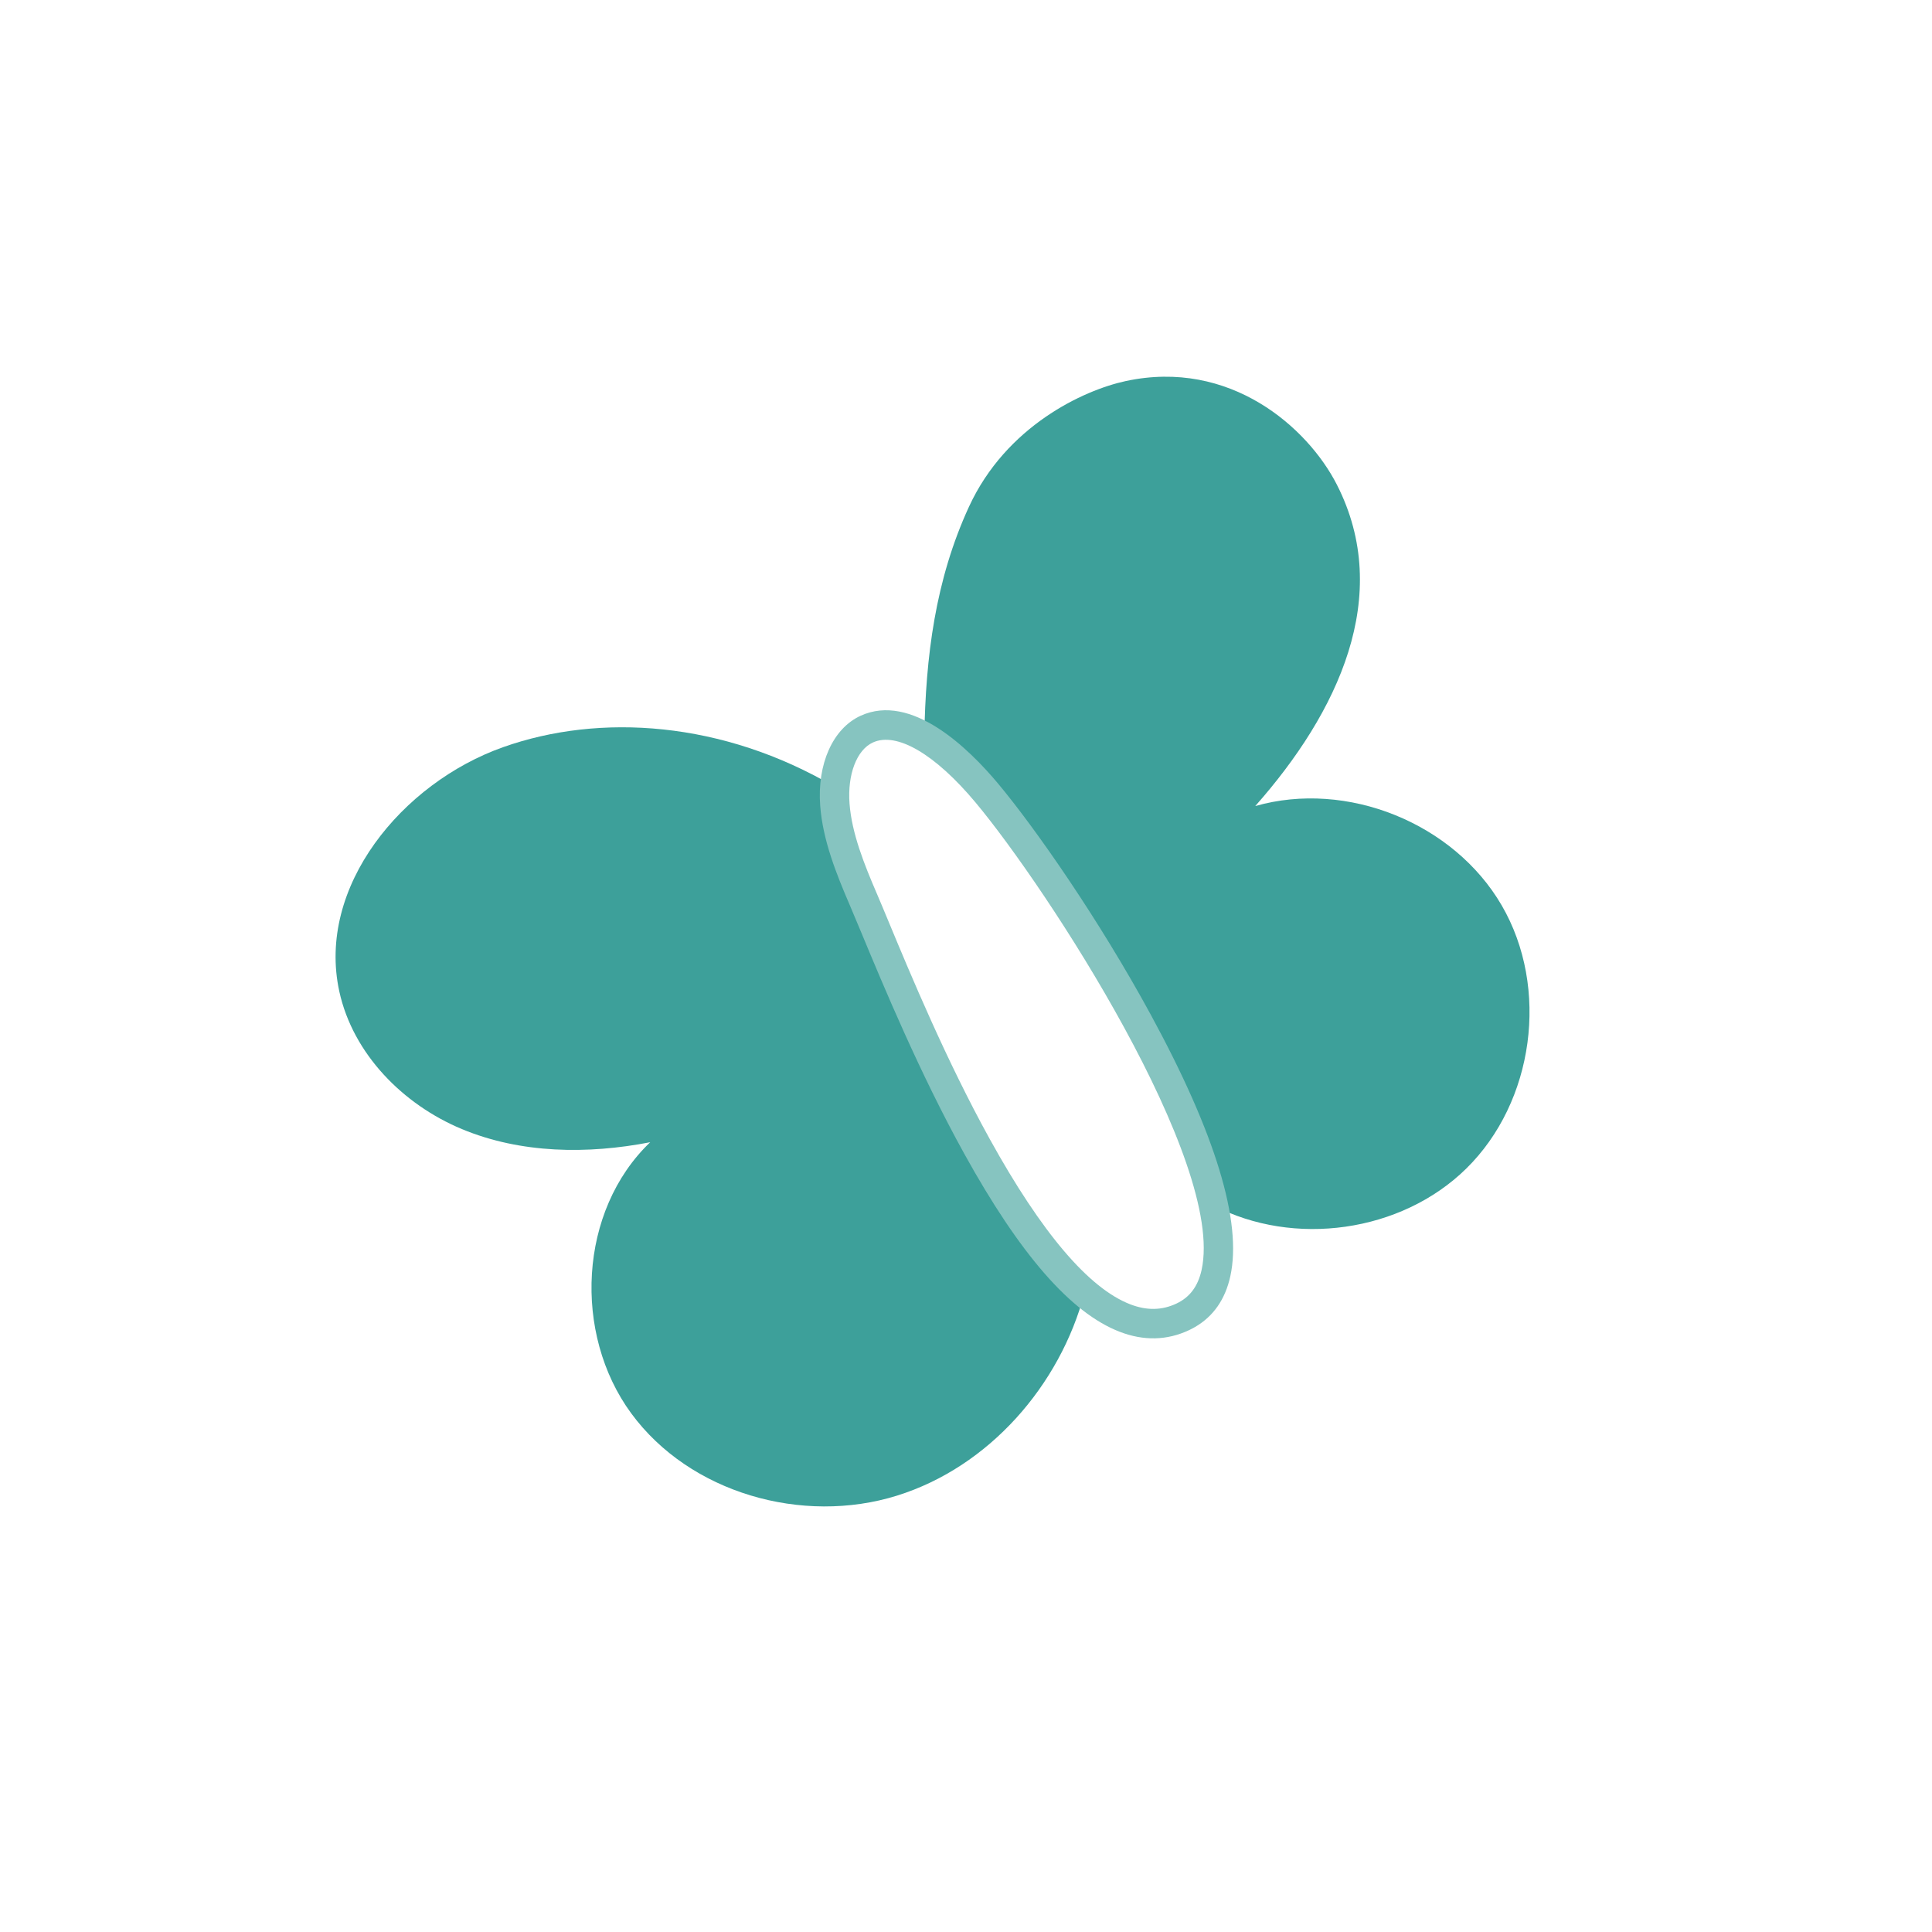 <?xml version="1.0" encoding="UTF-8"?> <svg xmlns="http://www.w3.org/2000/svg" width="312" height="312" viewBox="0 0 312 312" fill="none"><g clip-path="url(#clip0_712_1570)"><path d="M81.225 120.668C64.918 126.458 51.097 143.214 54.797 160.117C57.003 170.189 65.068 178.372 74.589 182.335C84.106 186.297 94.881 186.427 105.003 184.459C93.452 195.501 92.481 215.366 101.938 228.245C111.396 241.123 129.598 246.291 144.852 241.532C159.681 236.906 171.175 223.777 175.149 208.756C155.687 190.039 135.82 149.508 134.819 127.073C116.75 116.443 96.872 115.112 81.225 120.668L81.225 120.668Z" fill="#3DA09A"></path><path d="M181.766 61.545C174.933 63.023 162.478 68.817 156.486 81.821C151.031 93.664 149.471 106.077 149.268 119.015C170.632 137.104 186.377 162.087 195.939 194.657C208.937 201.433 226.257 199.034 236.761 188.74C247.762 177.96 250.254 159.53 242.513 146.215C234.772 132.9 217.522 125.944 202.712 130.171C216.064 115.089 225.043 96.201 215.888 78.26C211.186 69.046 198.659 57.895 181.766 61.545L181.766 61.545Z" fill="#3DA09A"></path><path d="M192.967 214.311C192.661 214.487 192.345 214.653 192.017 214.808C188.47 216.479 184.701 216.566 180.813 215.066C172.946 212.031 164.735 202.622 155.711 186.302C148.535 173.325 142.659 159.186 139.148 150.738C138.401 148.94 137.756 147.388 137.248 146.209C135.051 141.112 132.871 135.671 132.454 130.12C131.945 123.353 134.504 117.649 138.962 115.597C147.177 111.814 156.415 120.839 161.191 126.555C167.203 133.752 177.476 148.486 185.821 163.831C196.297 183.092 200.624 197.32 198.683 206.118C197.861 209.843 195.94 212.595 192.967 214.311L192.967 214.311ZM141.61 144.329C142.131 145.536 142.781 147.102 143.534 148.914C147.007 157.271 152.82 171.258 159.868 184.003C168.212 199.093 175.835 208.053 182.523 210.634C185.19 211.663 187.633 211.622 189.991 210.511C192.136 209.499 193.463 207.727 194.044 205.094C197.889 187.668 169.127 143.461 157.546 129.6C150.998 121.762 144.794 118.14 140.95 119.911C138.355 121.106 136.838 125.068 137.191 129.763C137.553 134.582 139.573 139.601 141.61 144.329L141.61 144.329Z" fill="#86C4C0"></path></g><defs><clipPath id="clip0_712_1570"><rect width="228" height="228" fill="white" transform="translate(0 114) rotate(-30)"></rect></clipPath></defs></svg> 
